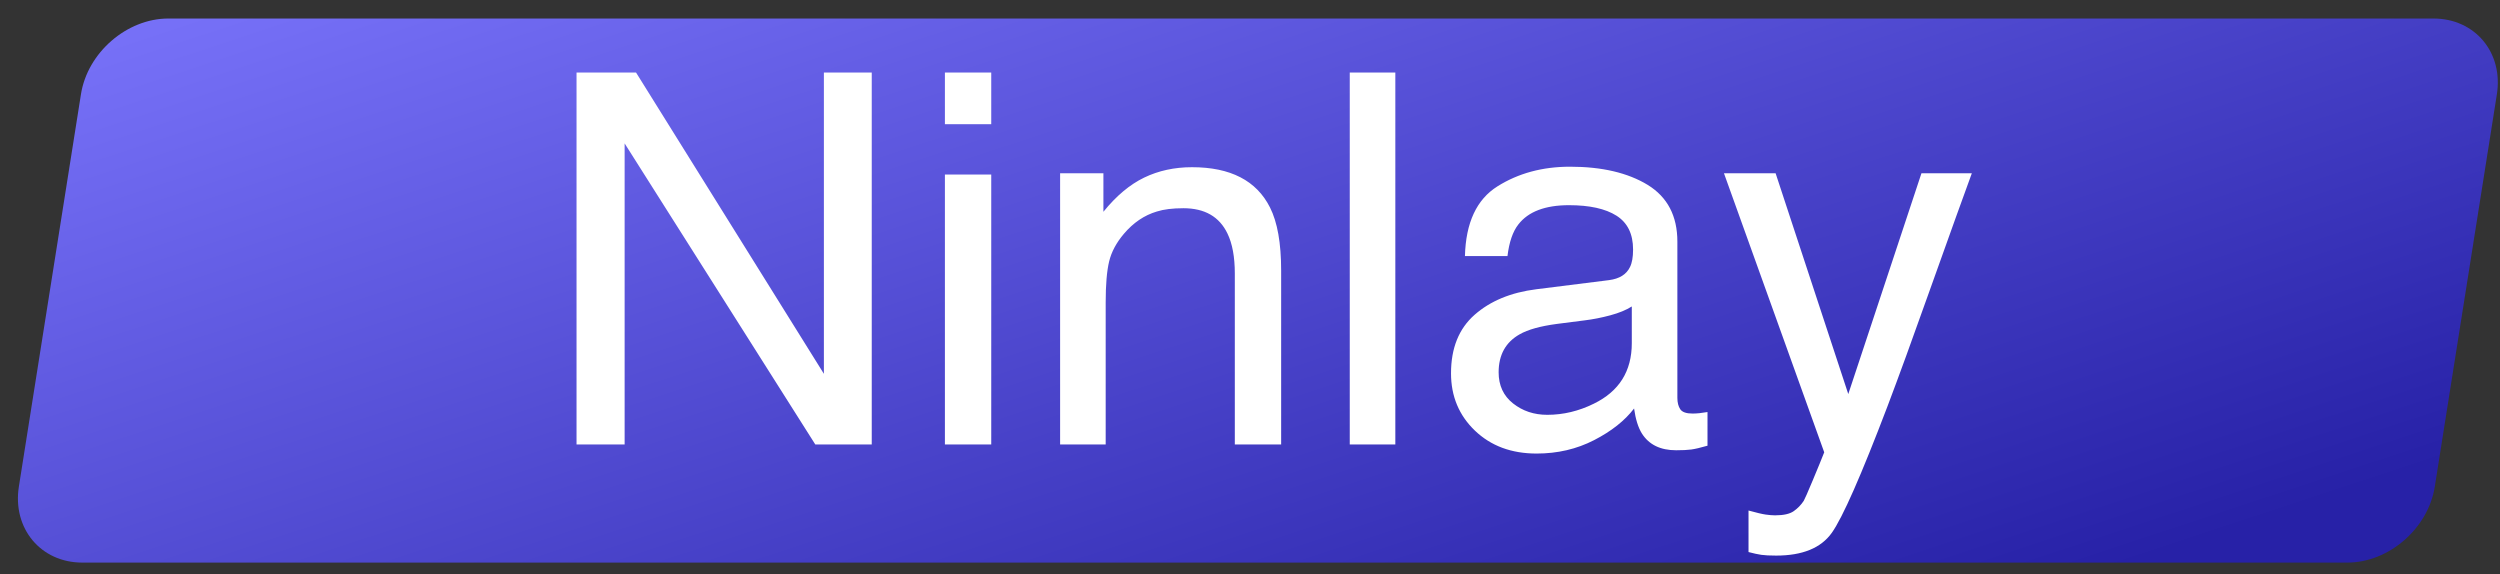 <?xml version="1.0" encoding="UTF-8"?>
<!-- Generated by Pixelmator Pro 3.5.3 -->
<svg width="135" height="31" viewBox="0 0 135 31" xmlns="http://www.w3.org/2000/svg">
    <rect x="0" y="0" width="135" height="31" fill="#333333" stroke="none"/>
    <g id="g1">
        <g id="g2">
            <linearGradient id="linearGradient1" x1="11.681" y1="-2.819" x2="31.768" y2="57.997" gradientUnits="userSpaceOnUse">
                <stop offset="1e-05" stop-color="#7a74fb" stop-opacity="1"/>
                <stop offset="1" stop-color="#2721a7" stop-opacity="1"/>
            </linearGradient>
            <path id="path1" fill="url(#linearGradient1)" fill-rule="evenodd" stroke="none" d="M 4.44 30.38 L 126.76 30.38 C 129 30.38 131.13 28.53 131.48 26.27 L 134.83 5.1 C 135.19 2.84 133.65 1 131.41 1 L 9.09 1 C 6.85 1 4.72 2.84 4.37 5.1 L 1.02 26.27 C 0.66 28.53 2.2 30.38 4.44 30.38 Z"/>
            <path id="Ninlay" fill="#ffffff" fill-rule="evenodd" stroke="none" d="M 103.758 9.357 L 106.479 9.357 C 106.132 10.296 105.362 12.438 104.168 15.783 C 103.275 18.299 102.527 20.35 101.926 21.936 C 100.504 25.673 99.501 27.951 98.918 28.771 C 98.335 29.592 97.332 30.002 95.91 30.002 C 95.564 30.002 95.297 29.988 95.11 29.961 C 94.924 29.934 94.693 29.883 94.42 29.811 L 94.42 27.568 C 94.848 27.687 95.158 27.76 95.35 27.787 C 95.541 27.814 95.71 27.828 95.855 27.828 C 96.311 27.828 96.646 27.753 96.86 27.603 C 97.075 27.452 97.255 27.268 97.4 27.049 C 97.446 26.976 97.61 26.602 97.893 25.928 C 98.175 25.253 98.38 24.752 98.508 24.424 L 93.094 9.357 L 95.883 9.357 L 99.807 21.279 Z M 80.926 20.104 C 80.926 20.814 81.186 21.375 81.705 21.785 C 82.225 22.195 82.84 22.4 83.551 22.4 C 84.417 22.4 85.255 22.2 86.066 21.799 C 87.434 21.133 88.117 20.044 88.117 18.531 L 88.117 16.549 C 87.816 16.74 87.429 16.9 86.955 17.027 C 86.481 17.155 86.016 17.246 85.561 17.301 L 84.07 17.492 C 83.177 17.611 82.507 17.798 82.061 18.053 C 81.304 18.481 80.926 19.165 80.926 20.104 Z M 86.887 15.127 C 87.452 15.054 87.83 14.817 88.021 14.416 C 88.131 14.197 88.186 13.883 88.186 13.473 C 88.186 12.634 87.887 12.026 87.29 11.647 C 86.693 11.269 85.839 11.08 84.727 11.08 C 83.441 11.08 82.53 11.426 81.992 12.119 C 81.691 12.502 81.495 13.072 81.404 13.828 L 79.107 13.828 C 79.153 12.023 79.739 10.768 80.864 10.062 C 81.99 9.355 83.296 9.002 84.781 9.002 C 86.504 9.002 87.903 9.33 88.979 9.986 C 90.045 10.643 90.578 11.663 90.578 13.049 L 90.578 21.484 C 90.578 21.74 90.631 21.945 90.735 22.1 C 90.84 22.255 91.061 22.332 91.398 22.332 C 91.508 22.332 91.631 22.325 91.768 22.312 C 91.904 22.298 92.05 22.277 92.205 22.25 L 92.205 24.068 C 91.822 24.178 91.531 24.246 91.33 24.273 C 91.13 24.301 90.856 24.314 90.51 24.314 C 89.662 24.314 89.047 24.014 88.664 23.412 C 88.464 23.093 88.322 22.642 88.24 22.059 C 87.739 22.715 87.019 23.285 86.08 23.768 C 85.141 24.251 84.107 24.492 82.977 24.492 C 81.618 24.492 80.509 24.08 79.647 23.255 C 78.786 22.43 78.355 21.398 78.355 20.158 C 78.355 18.8 78.779 17.747 79.627 17 C 80.475 16.253 81.587 15.792 82.963 15.619 Z M 72.887 3.916 L 75.348 3.916 L 75.348 24 L 72.887 24 Z M 57.246 9.357 L 59.584 9.357 L 59.584 11.436 C 60.277 10.579 61.01 9.964 61.785 9.59 C 62.56 9.216 63.421 9.029 64.369 9.029 C 66.447 9.029 67.851 9.754 68.58 11.203 C 68.981 11.996 69.182 13.131 69.182 14.607 L 69.182 24 L 66.68 24 L 66.68 14.771 C 66.68 13.878 66.548 13.158 66.283 12.611 C 65.846 11.7 65.053 11.244 63.904 11.244 C 63.321 11.244 62.842 11.303 62.469 11.422 C 61.794 11.622 61.202 12.023 60.691 12.625 C 60.281 13.108 60.015 13.607 59.892 14.122 C 59.769 14.637 59.707 15.373 59.707 16.33 L 59.707 24 L 57.246 24 Z M 51.025 9.426 L 53.527 9.426 L 53.527 24 L 51.025 24 Z M 51.025 3.916 L 53.527 3.916 L 53.527 6.705 L 51.025 6.705 Z M 31.133 3.916 L 34.346 3.916 L 44.49 20.186 L 44.49 3.916 L 47.074 3.916 L 47.074 24 L 44.025 24 L 33.73 7.744 L 33.73 24 L 31.133 24 Z"/>
        </g>
    </g>
</svg>
